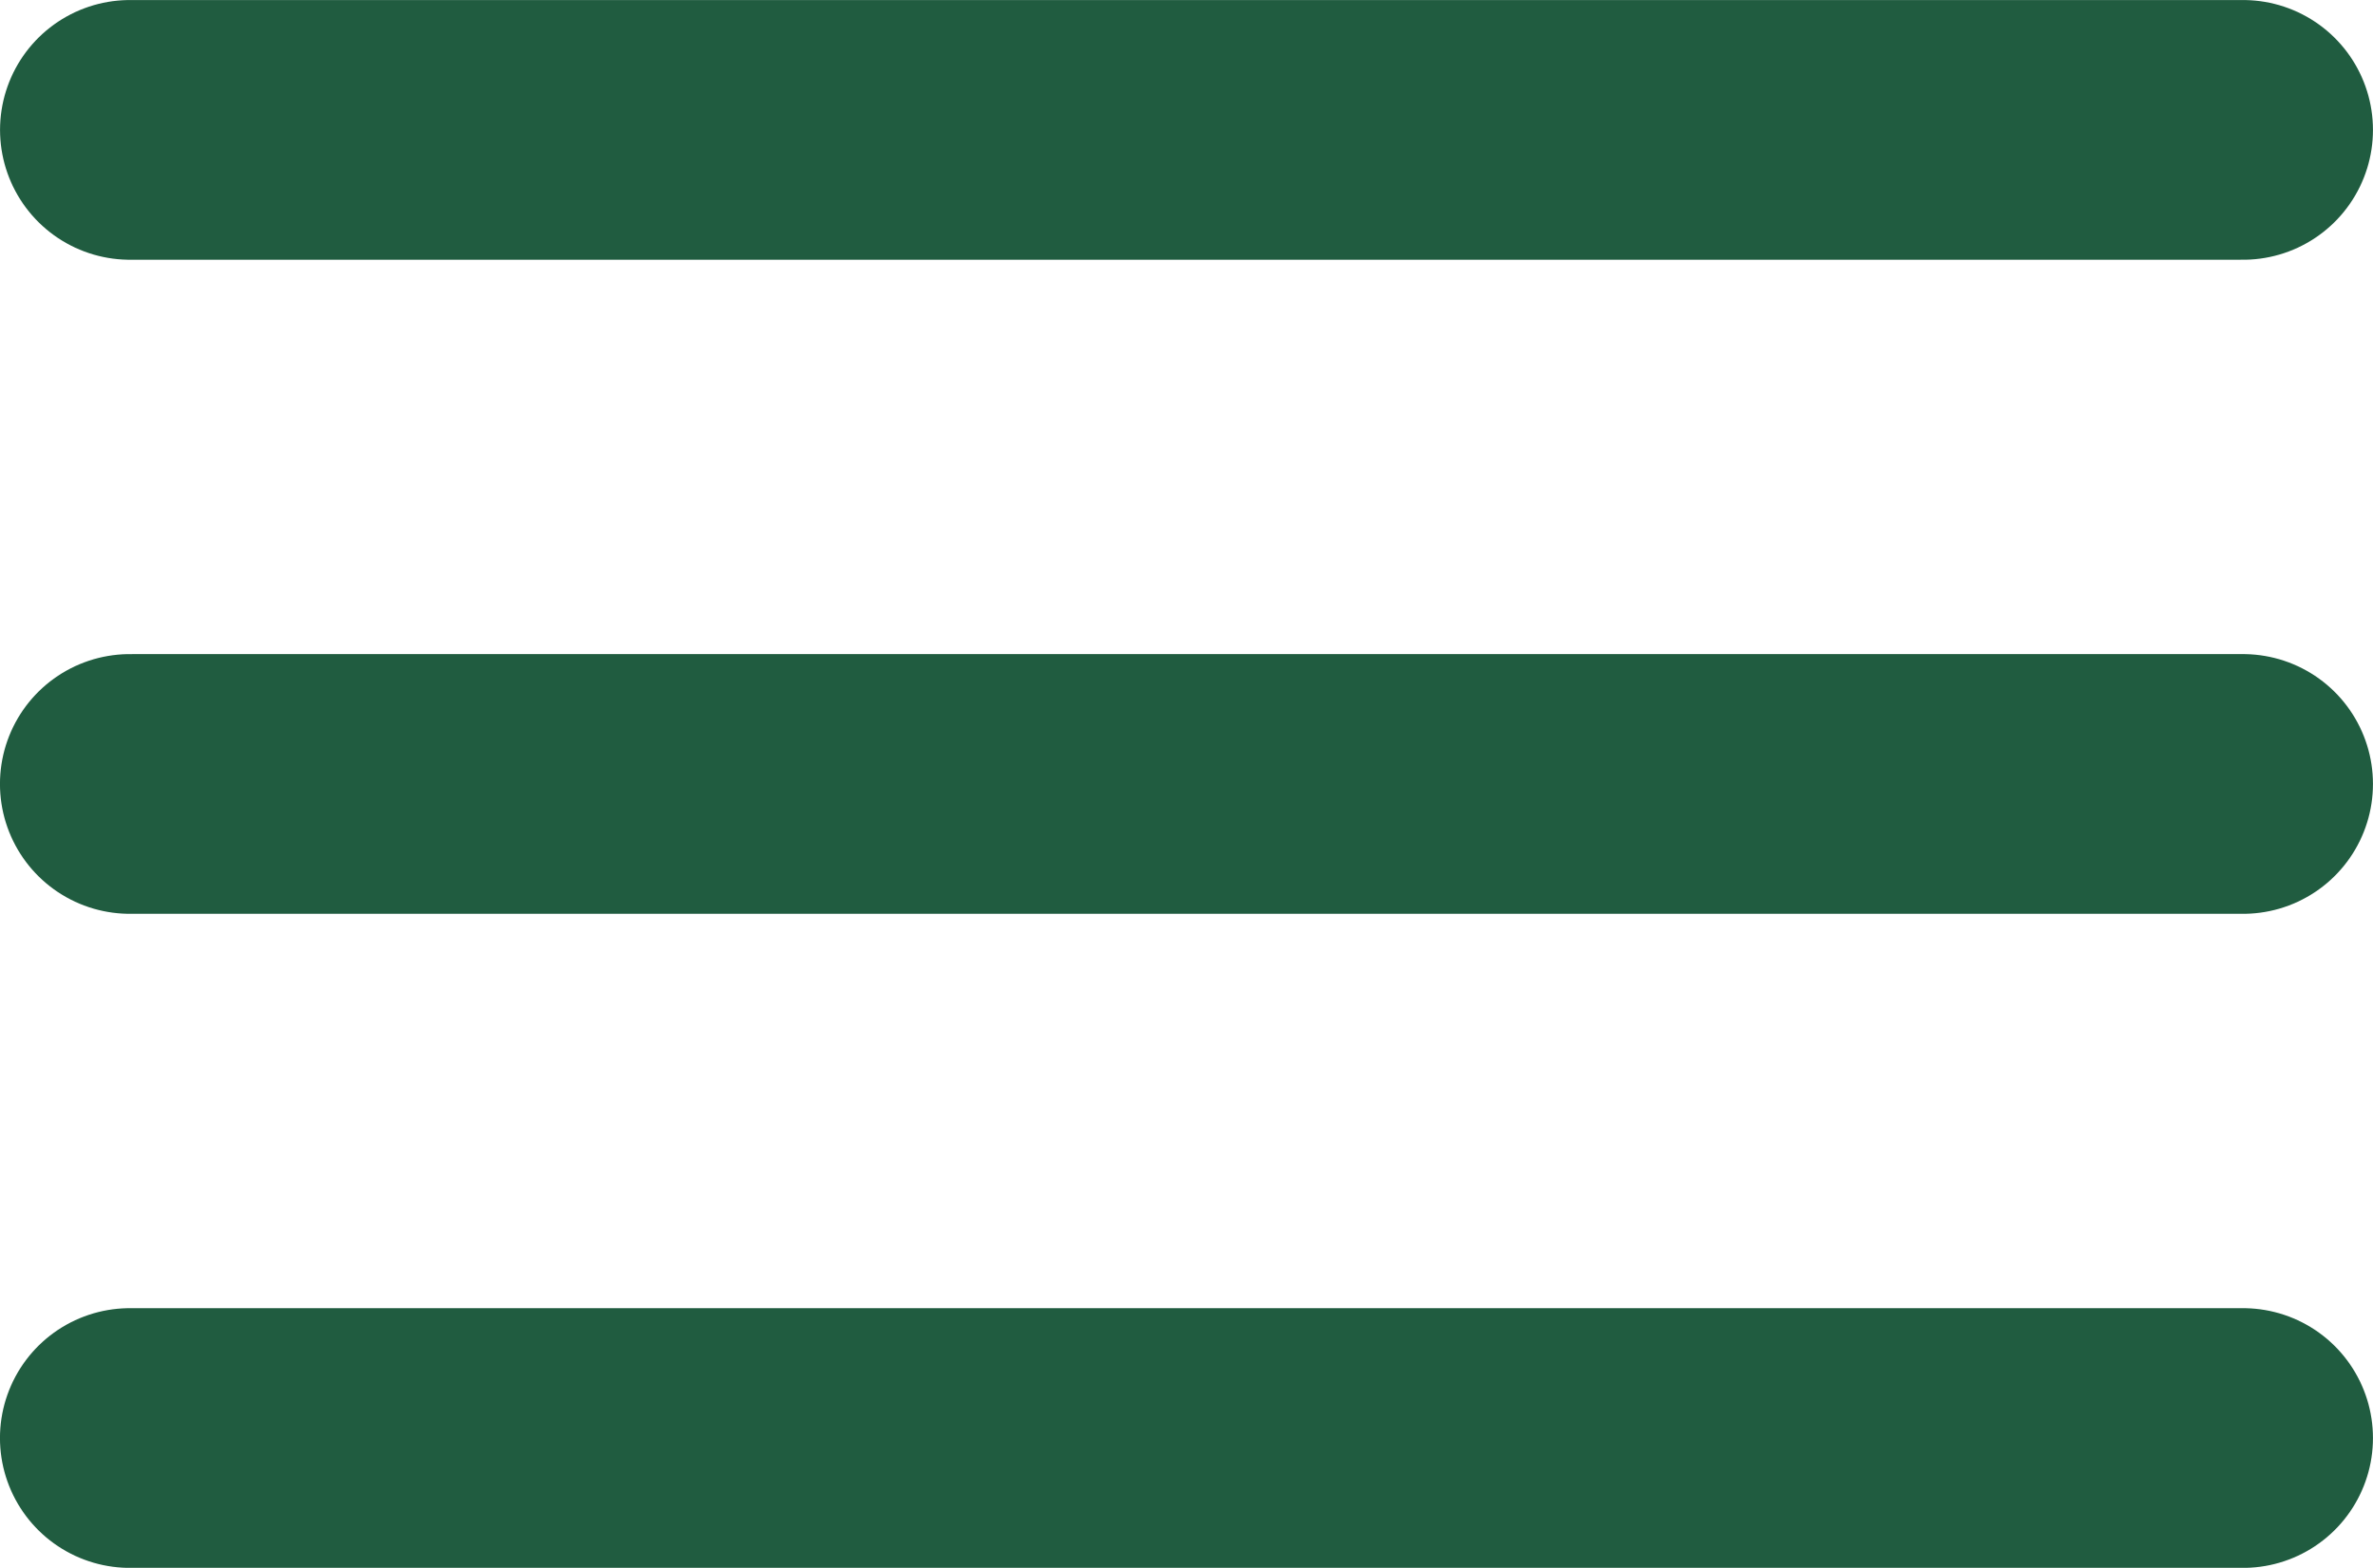 <svg xmlns="http://www.w3.org/2000/svg" width="30.837" height="20.375" viewBox="0 0 30.837 20.375">
  <path id="Icon_ion-menu" data-name="Icon ion-menu" d="M6.188,10.688H33.649m-27.462,8.5H33.649m-27.462,8.5H33.649" transform="translate(-4.5 -9)" fill="none" stroke="#205c40" stroke-linecap="round" stroke-miterlimit="10" stroke-width="3.375"/>
</svg>

